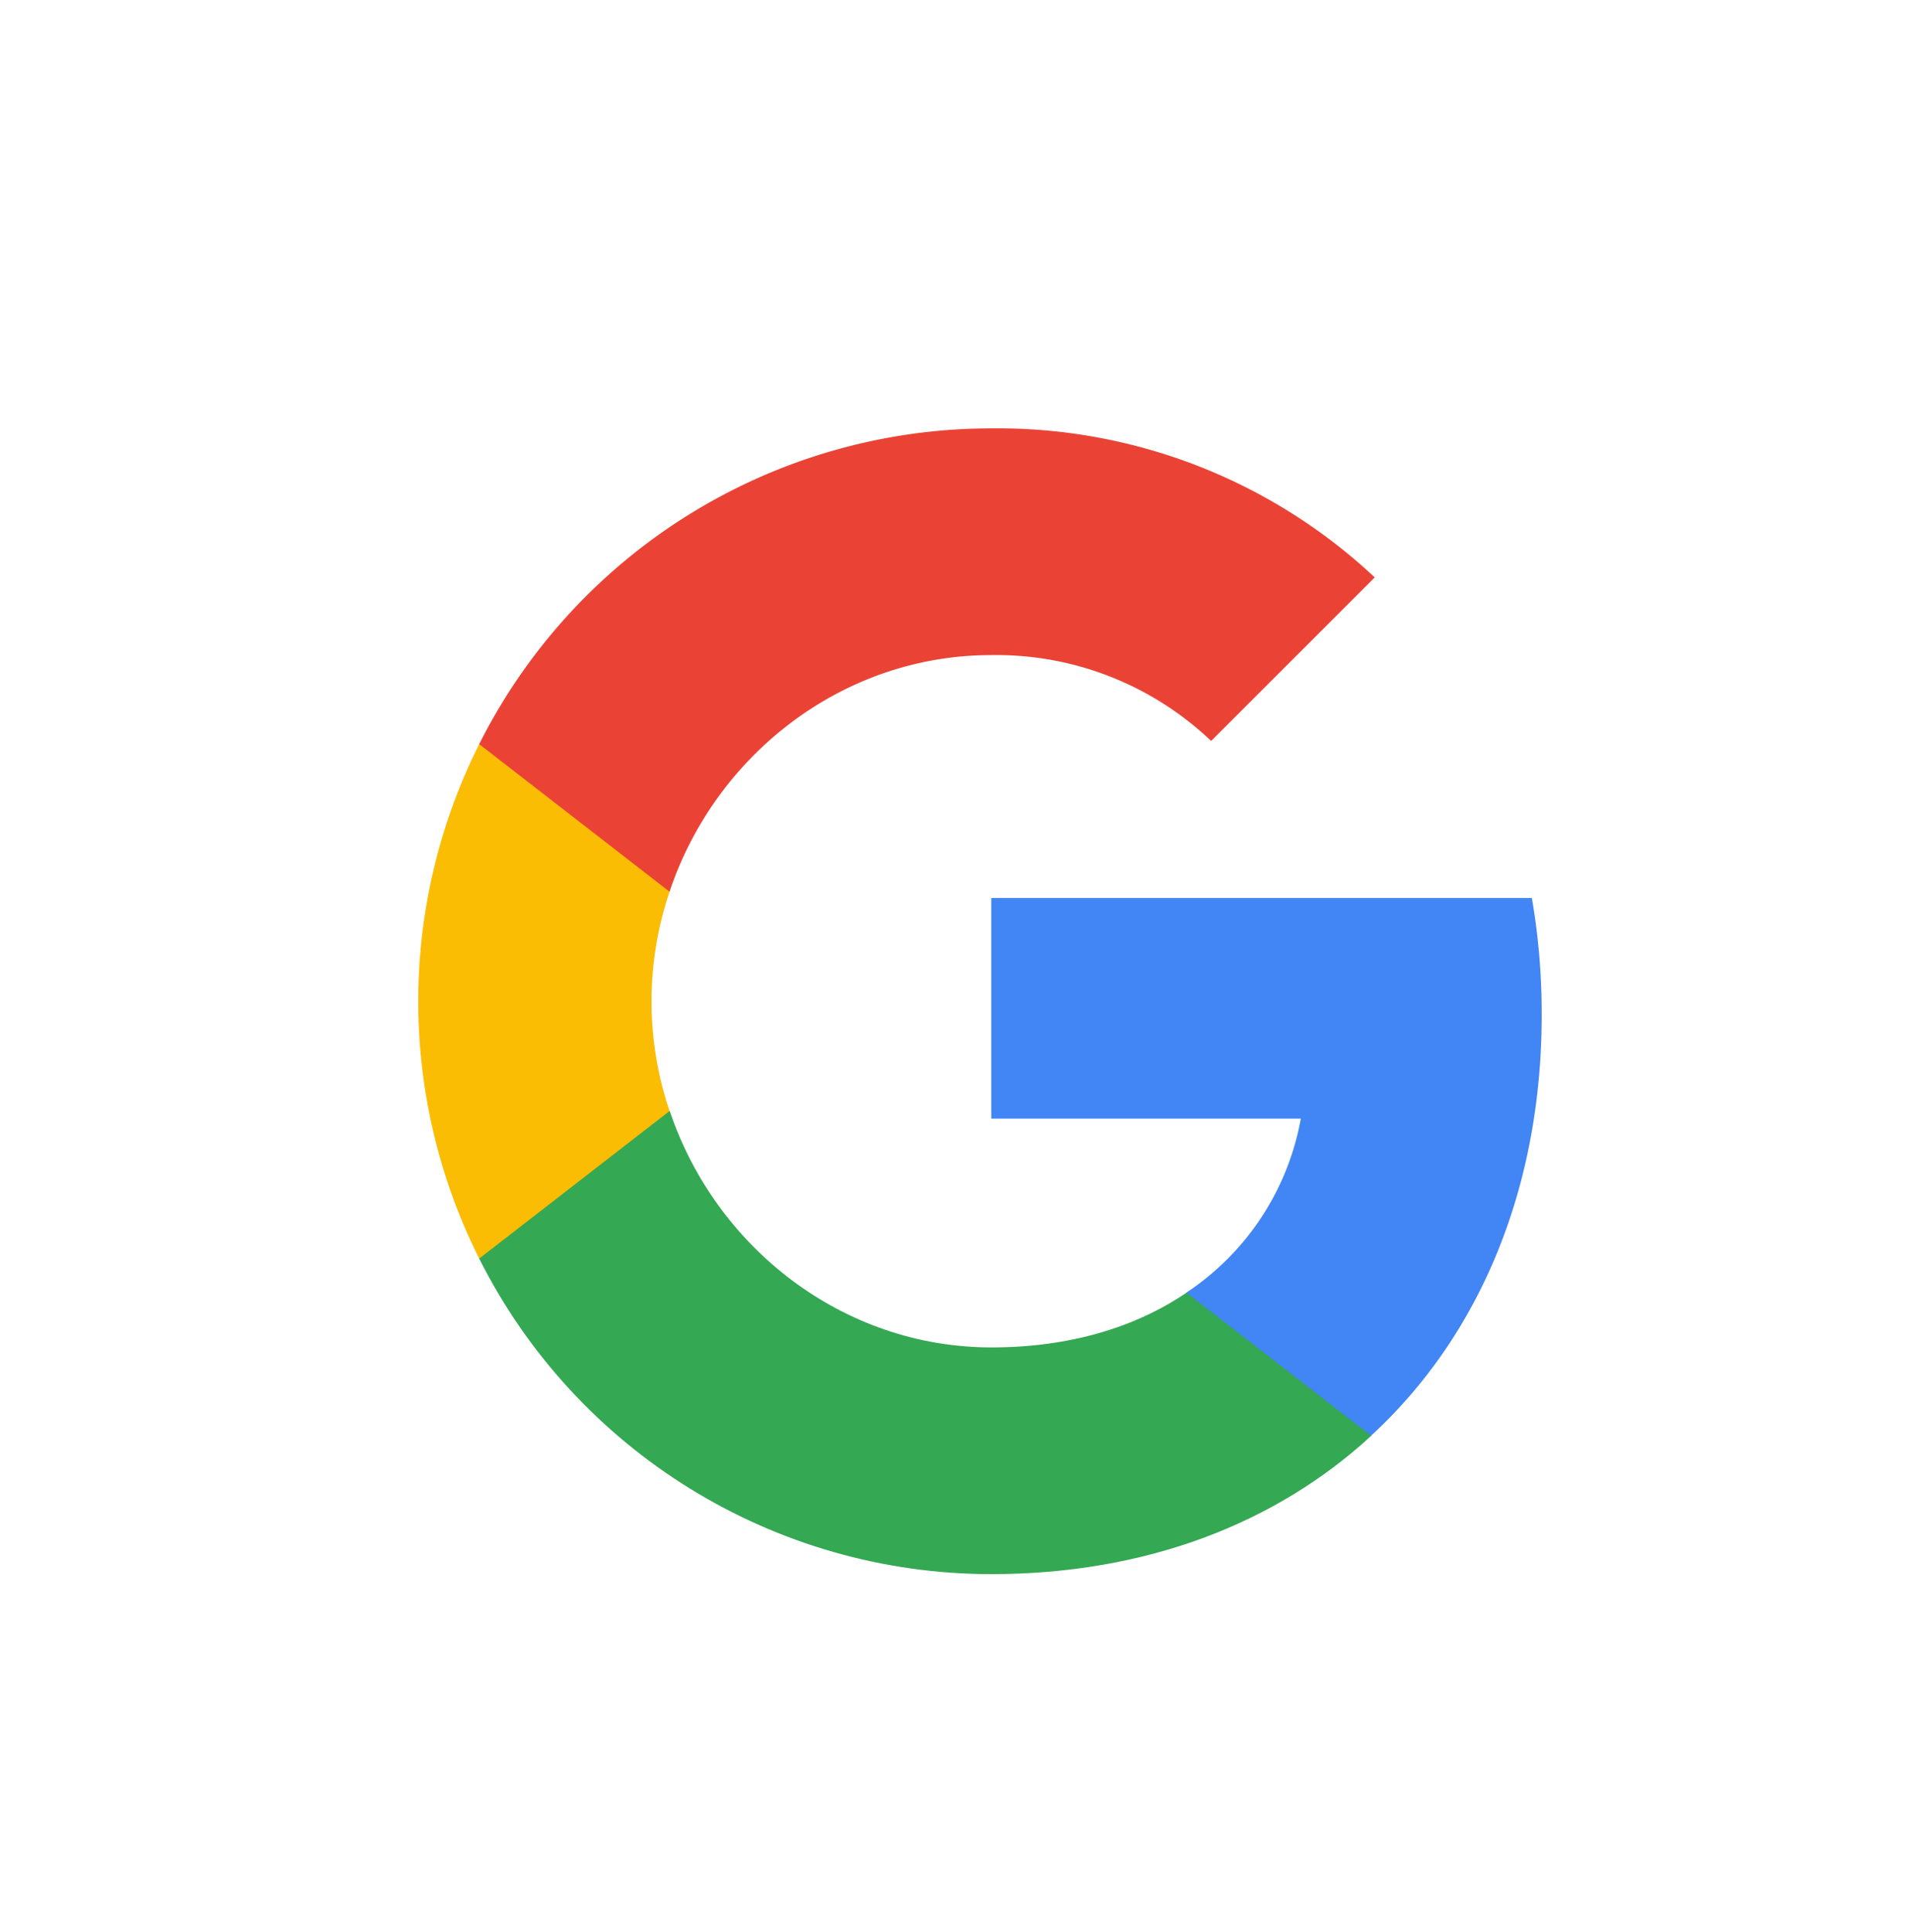 <svg width="95" height="96" viewBox="-35 -35 160 160" fill="none" xmlns="http://www.w3.org/2000/svg"><path d="M94.014 49.04c0-3.258-.264-6.534-.828-9.74H47.954v18.46h25.902a22.188 22.188 0 0 1-9.585 14.566v11.978h15.453c9.075-8.35 14.29-20.679 14.29-35.263Z" fill="#4285F4"/><path d="M47.954 95.876c12.934 0 23.84-4.245 31.788-11.572L64.287 72.326c-4.3 2.924-9.85 4.58-16.316 4.58-12.51 0-23.118-8.437-26.924-19.78H5.1v12.347c8.14 16.187 24.722 26.403 42.853 26.403Z" fill="#34A853"/><path d="M21.03 57.125a28.702 28.702 0 0 1 0-18.353V26.424H5.101a47.962 47.962 0 0 0 0 43.049l15.93-12.348Z" fill="#FBBC04"/><path d="M47.954 18.974A26.065 26.065 0 0 1 66.35 26.16l13.69-13.686A46.098 46.098 0 0 0 47.954.004a47.947 47.947 0 0 0-42.853 26.42L21.03 38.772c3.788-11.361 14.414-19.798 26.924-19.798Z" fill="#EA4335"/></svg>